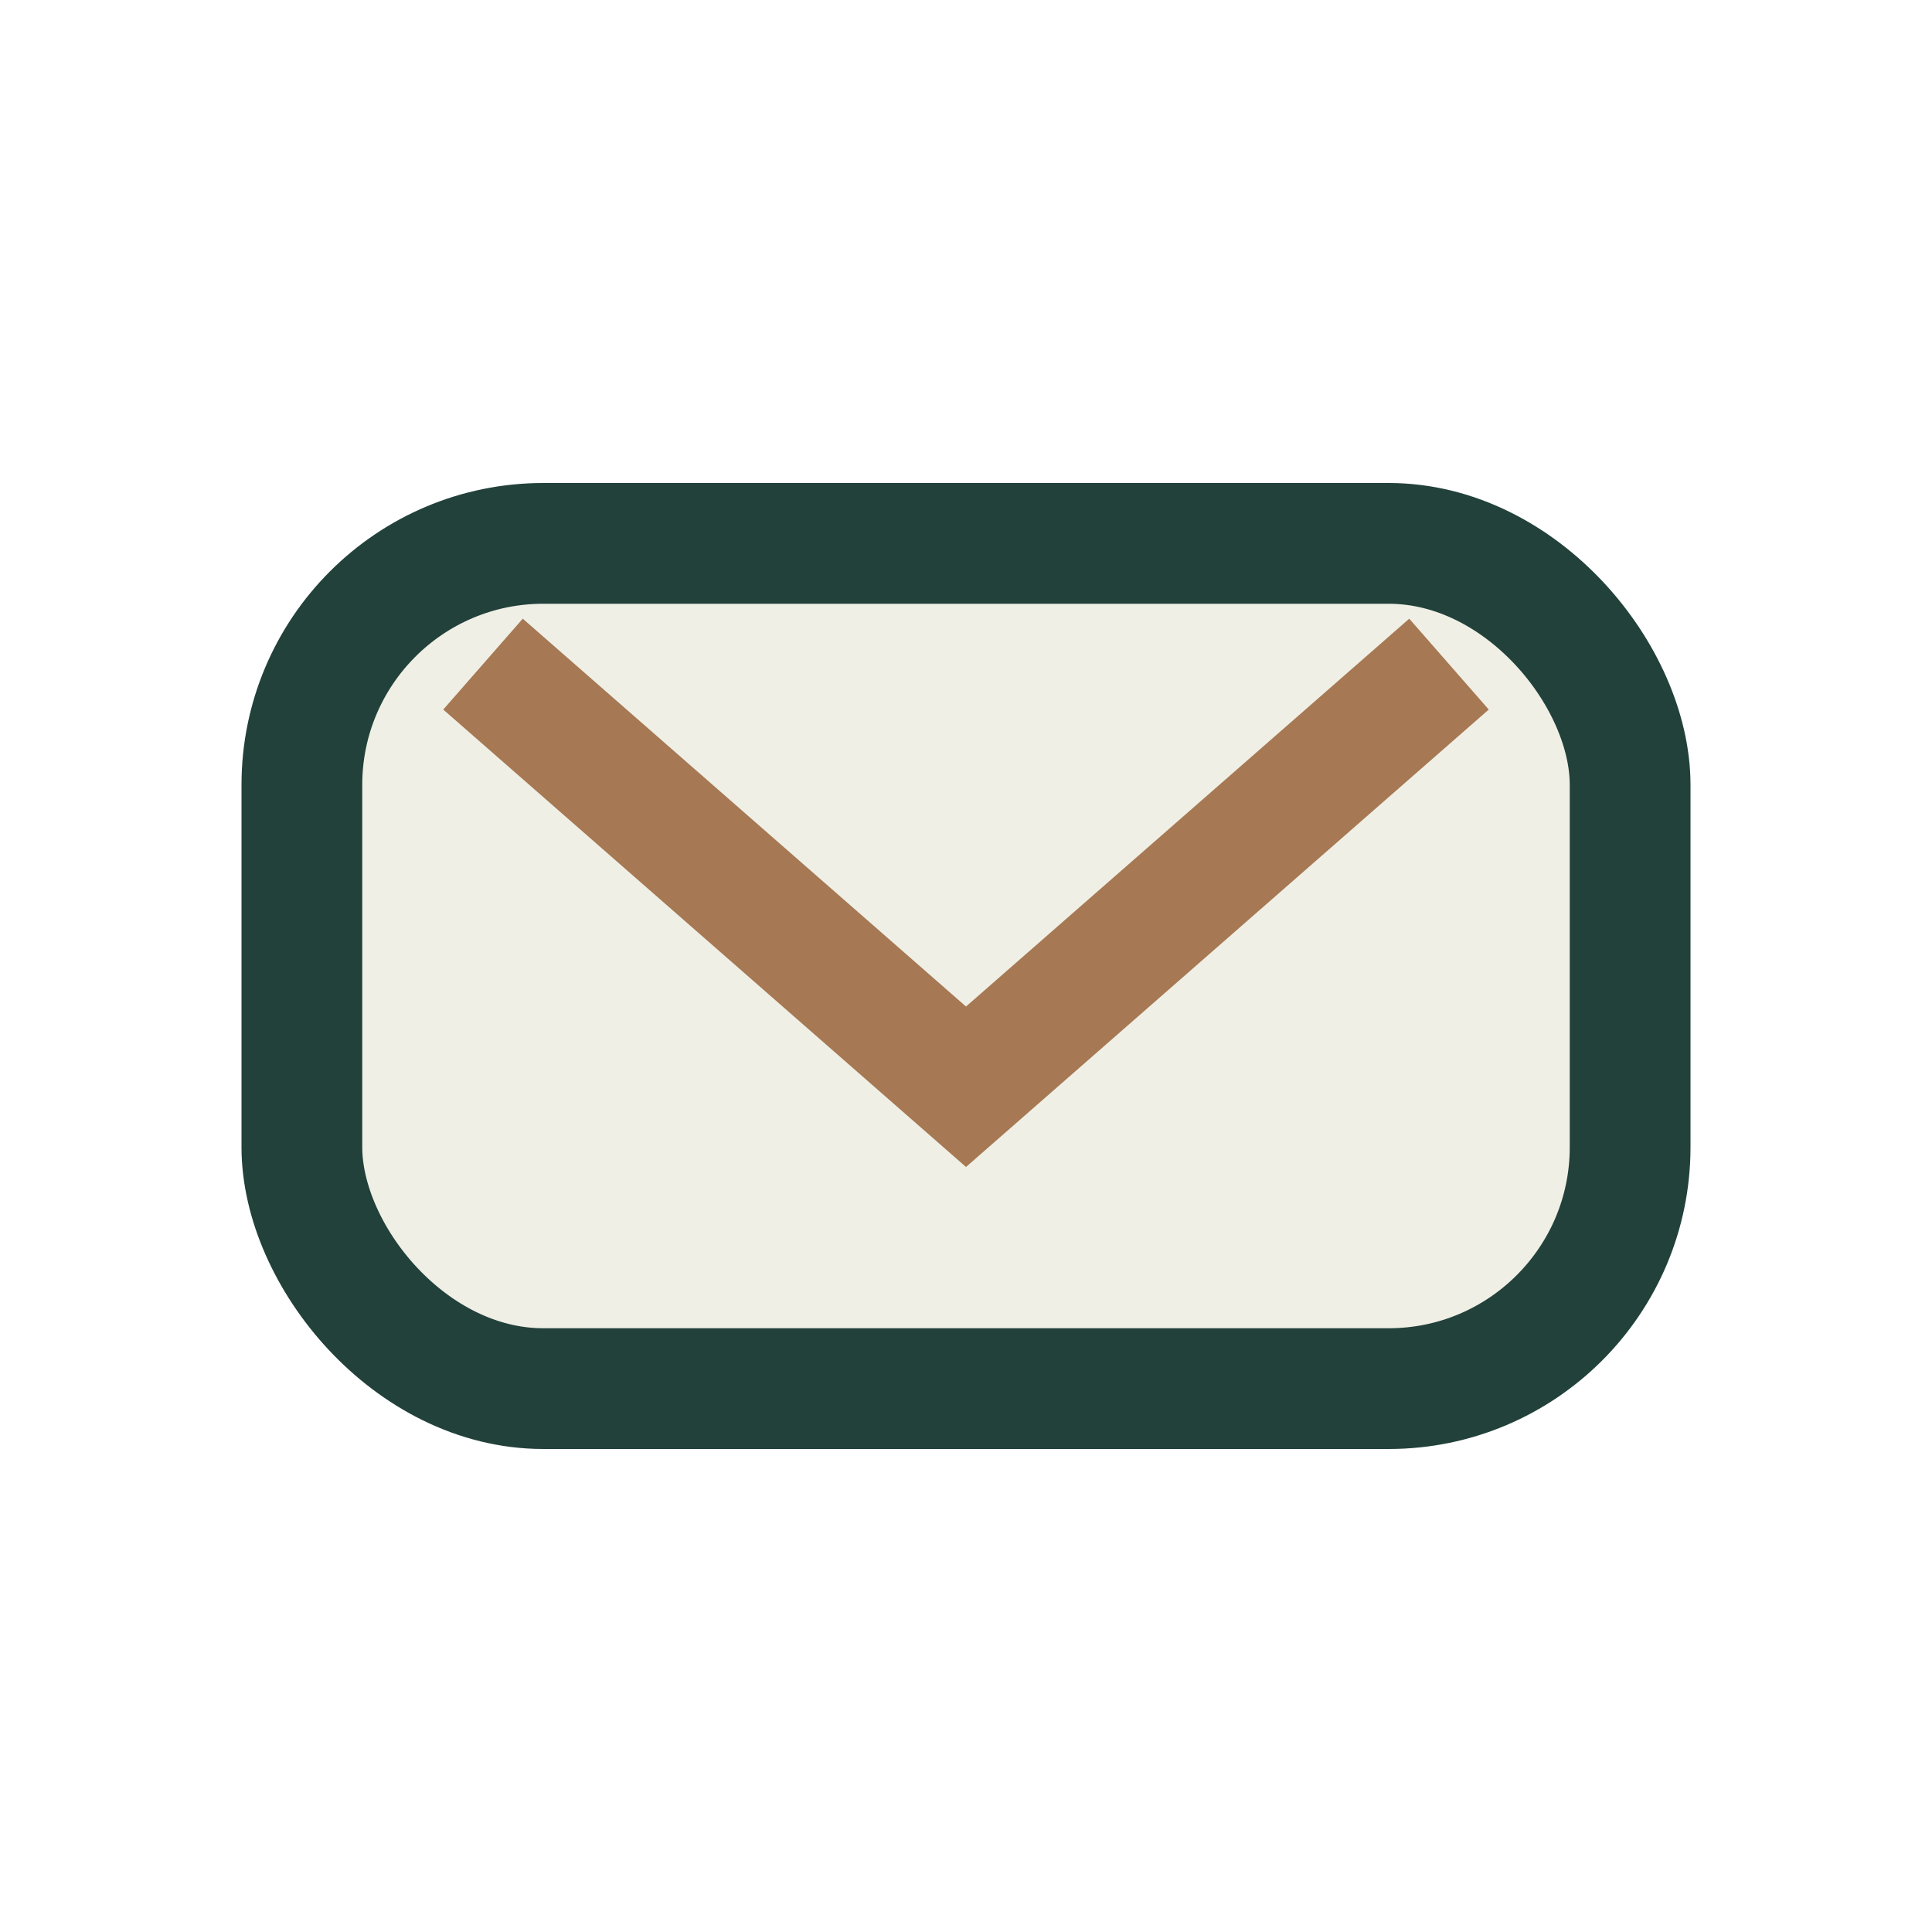 <?xml version="1.0" encoding="UTF-8"?>
<svg xmlns="http://www.w3.org/2000/svg" width="32" height="32" viewBox="0 0 32 32"><rect x="5" y="9" width="22" height="14" rx="4" fill="#EFEFE5" stroke="#22413B" stroke-width="2"/><polyline points="8,11 16,18 24,11" fill="none" stroke="#A67853" stroke-width="2"/></svg>